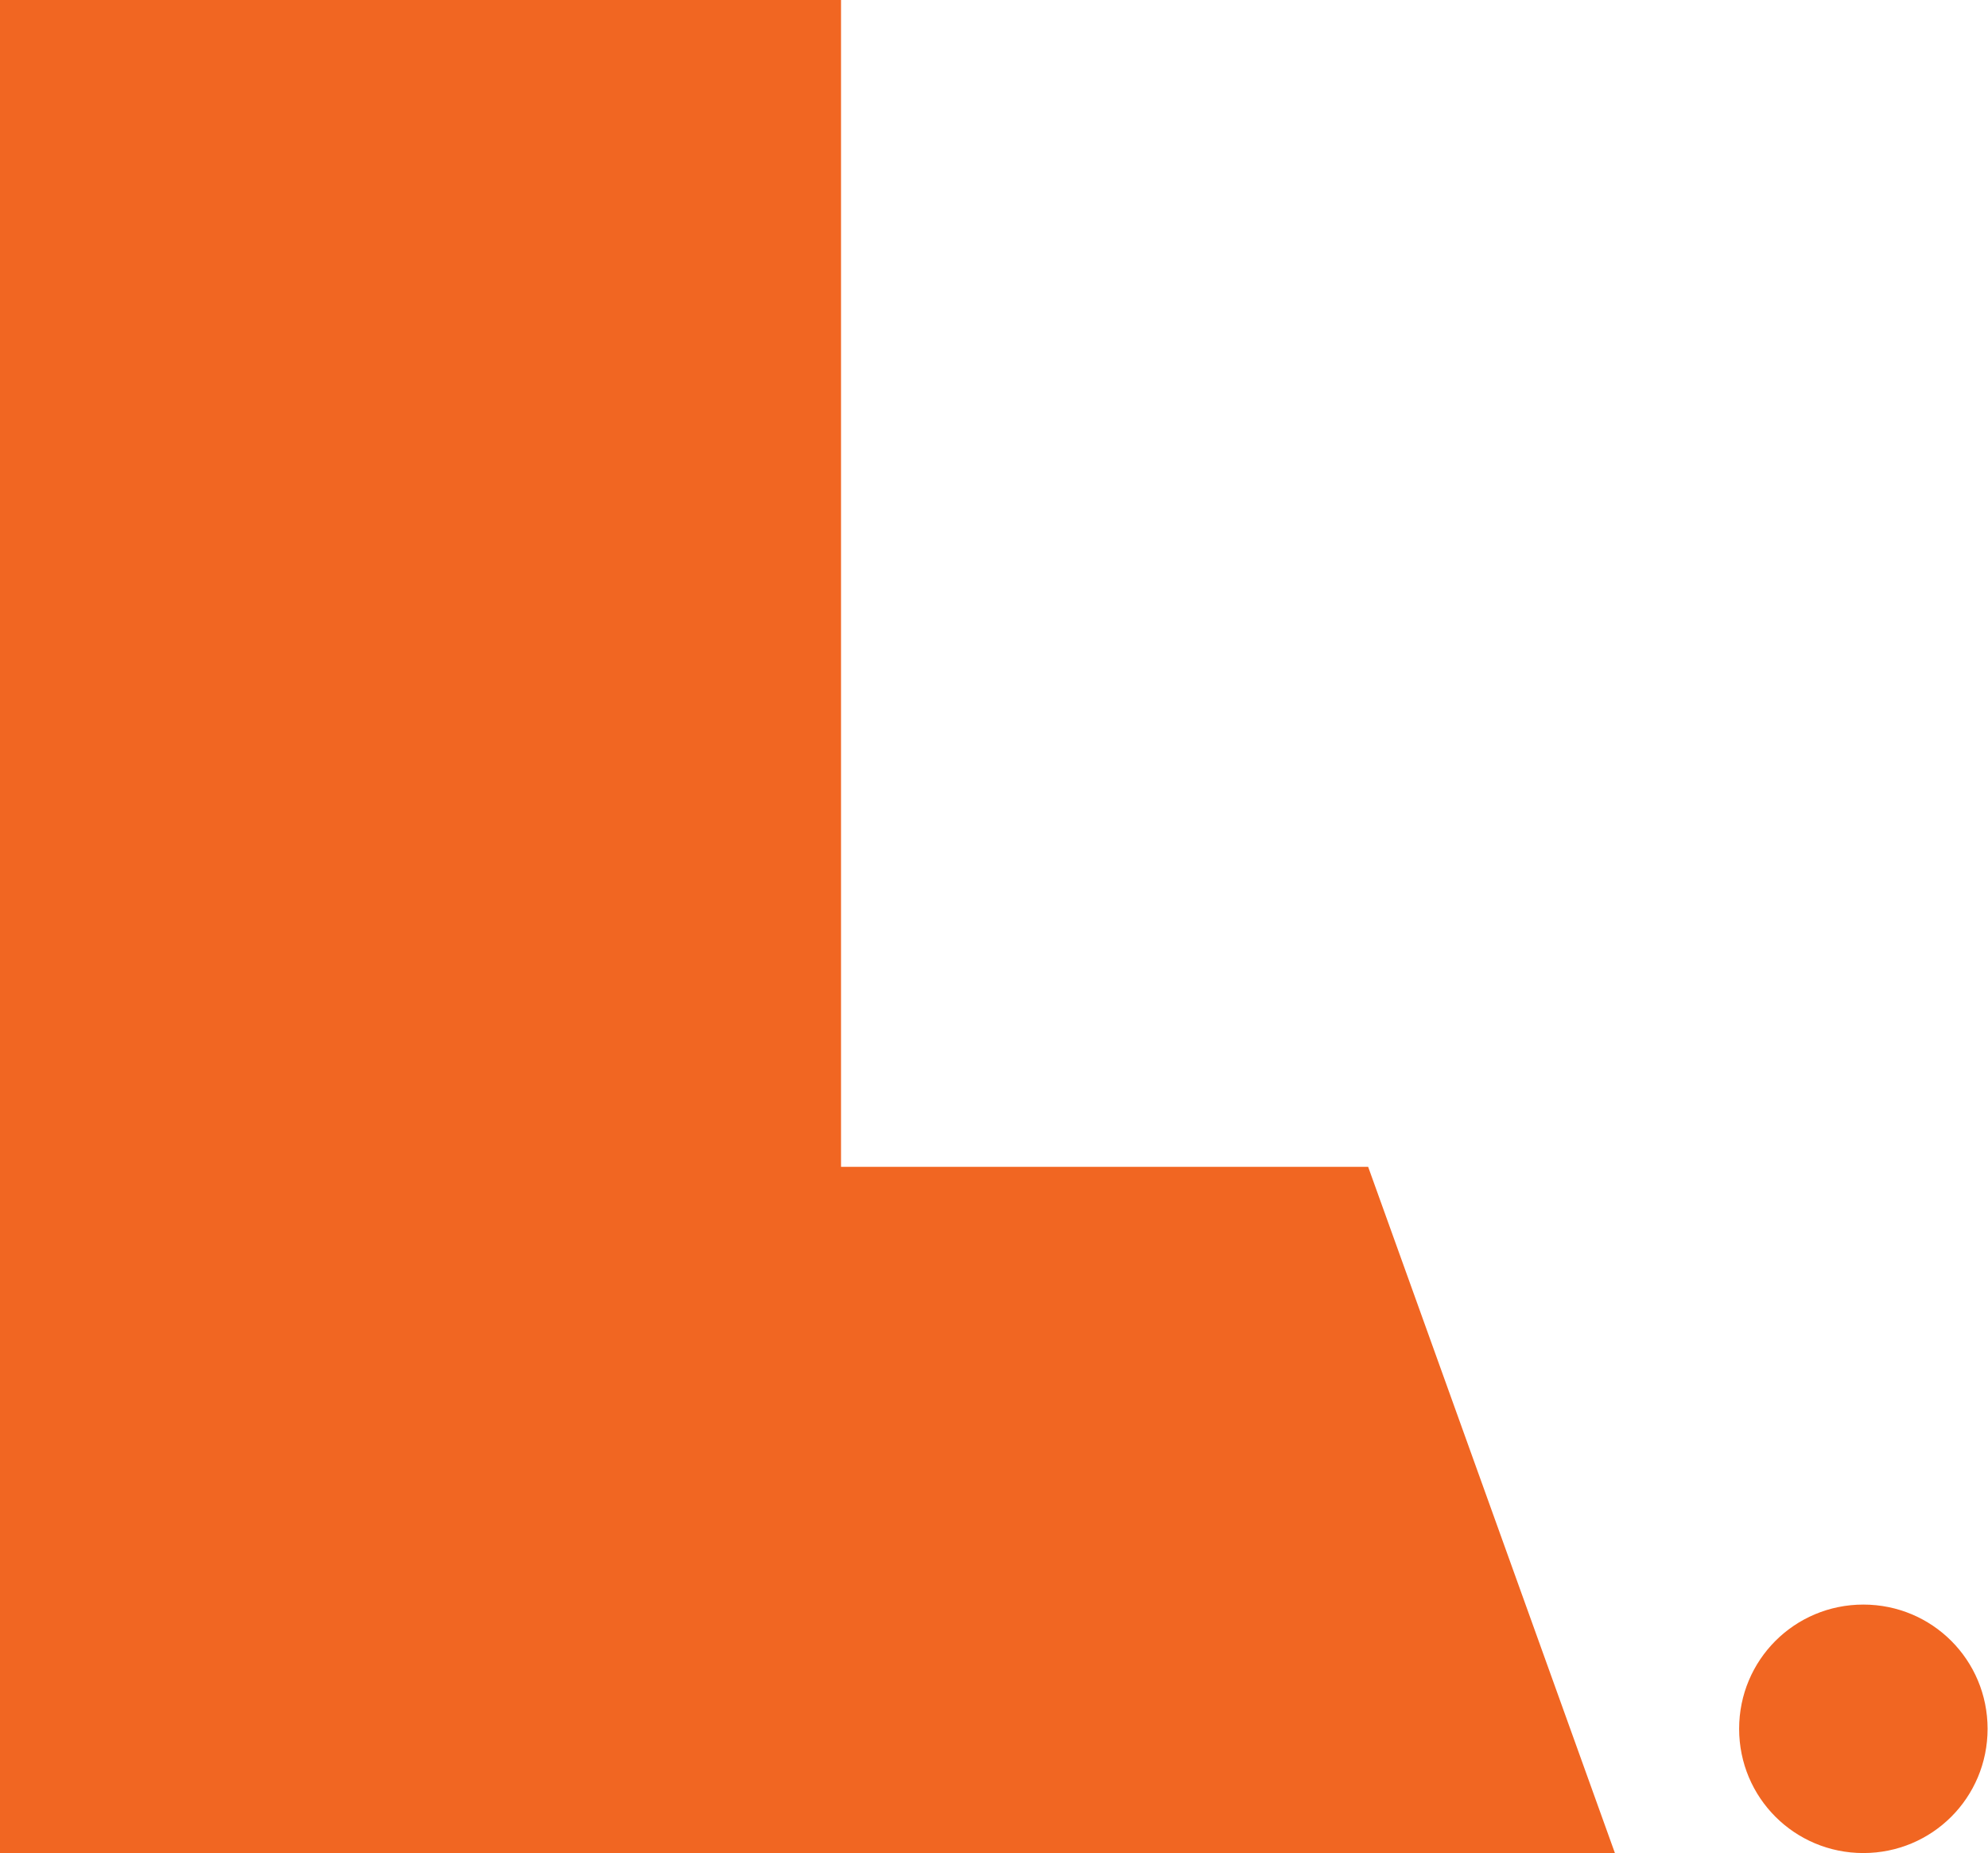 <?xml version="1.0" encoding="UTF-8"?> <svg xmlns="http://www.w3.org/2000/svg" xmlns:xlink="http://www.w3.org/1999/xlink" version="1.1" id="Layer_1" x="0px" y="0px" viewBox="0 0 473.7 441.5" style="enable-background:new 0 0 473.7 441.5;" xml:space="preserve"> <style type="text/css"> .st0{fill-rule:evenodd;clip-rule:evenodd;fill:#F16622;} </style> <g> <path class="st0" d="M444,441.5c16.4,0,29.6-13.2,29.6-29.6c0-16.4-13.2-29.6-29.6-29.6s-29.6,13.2-29.6,29.6 C414.4,428.3,427.6,441.5,444,441.5L444,441.5z M0,0h200.4v278H326l58.8,163.5H0V0z"></path> </g> </svg> 
